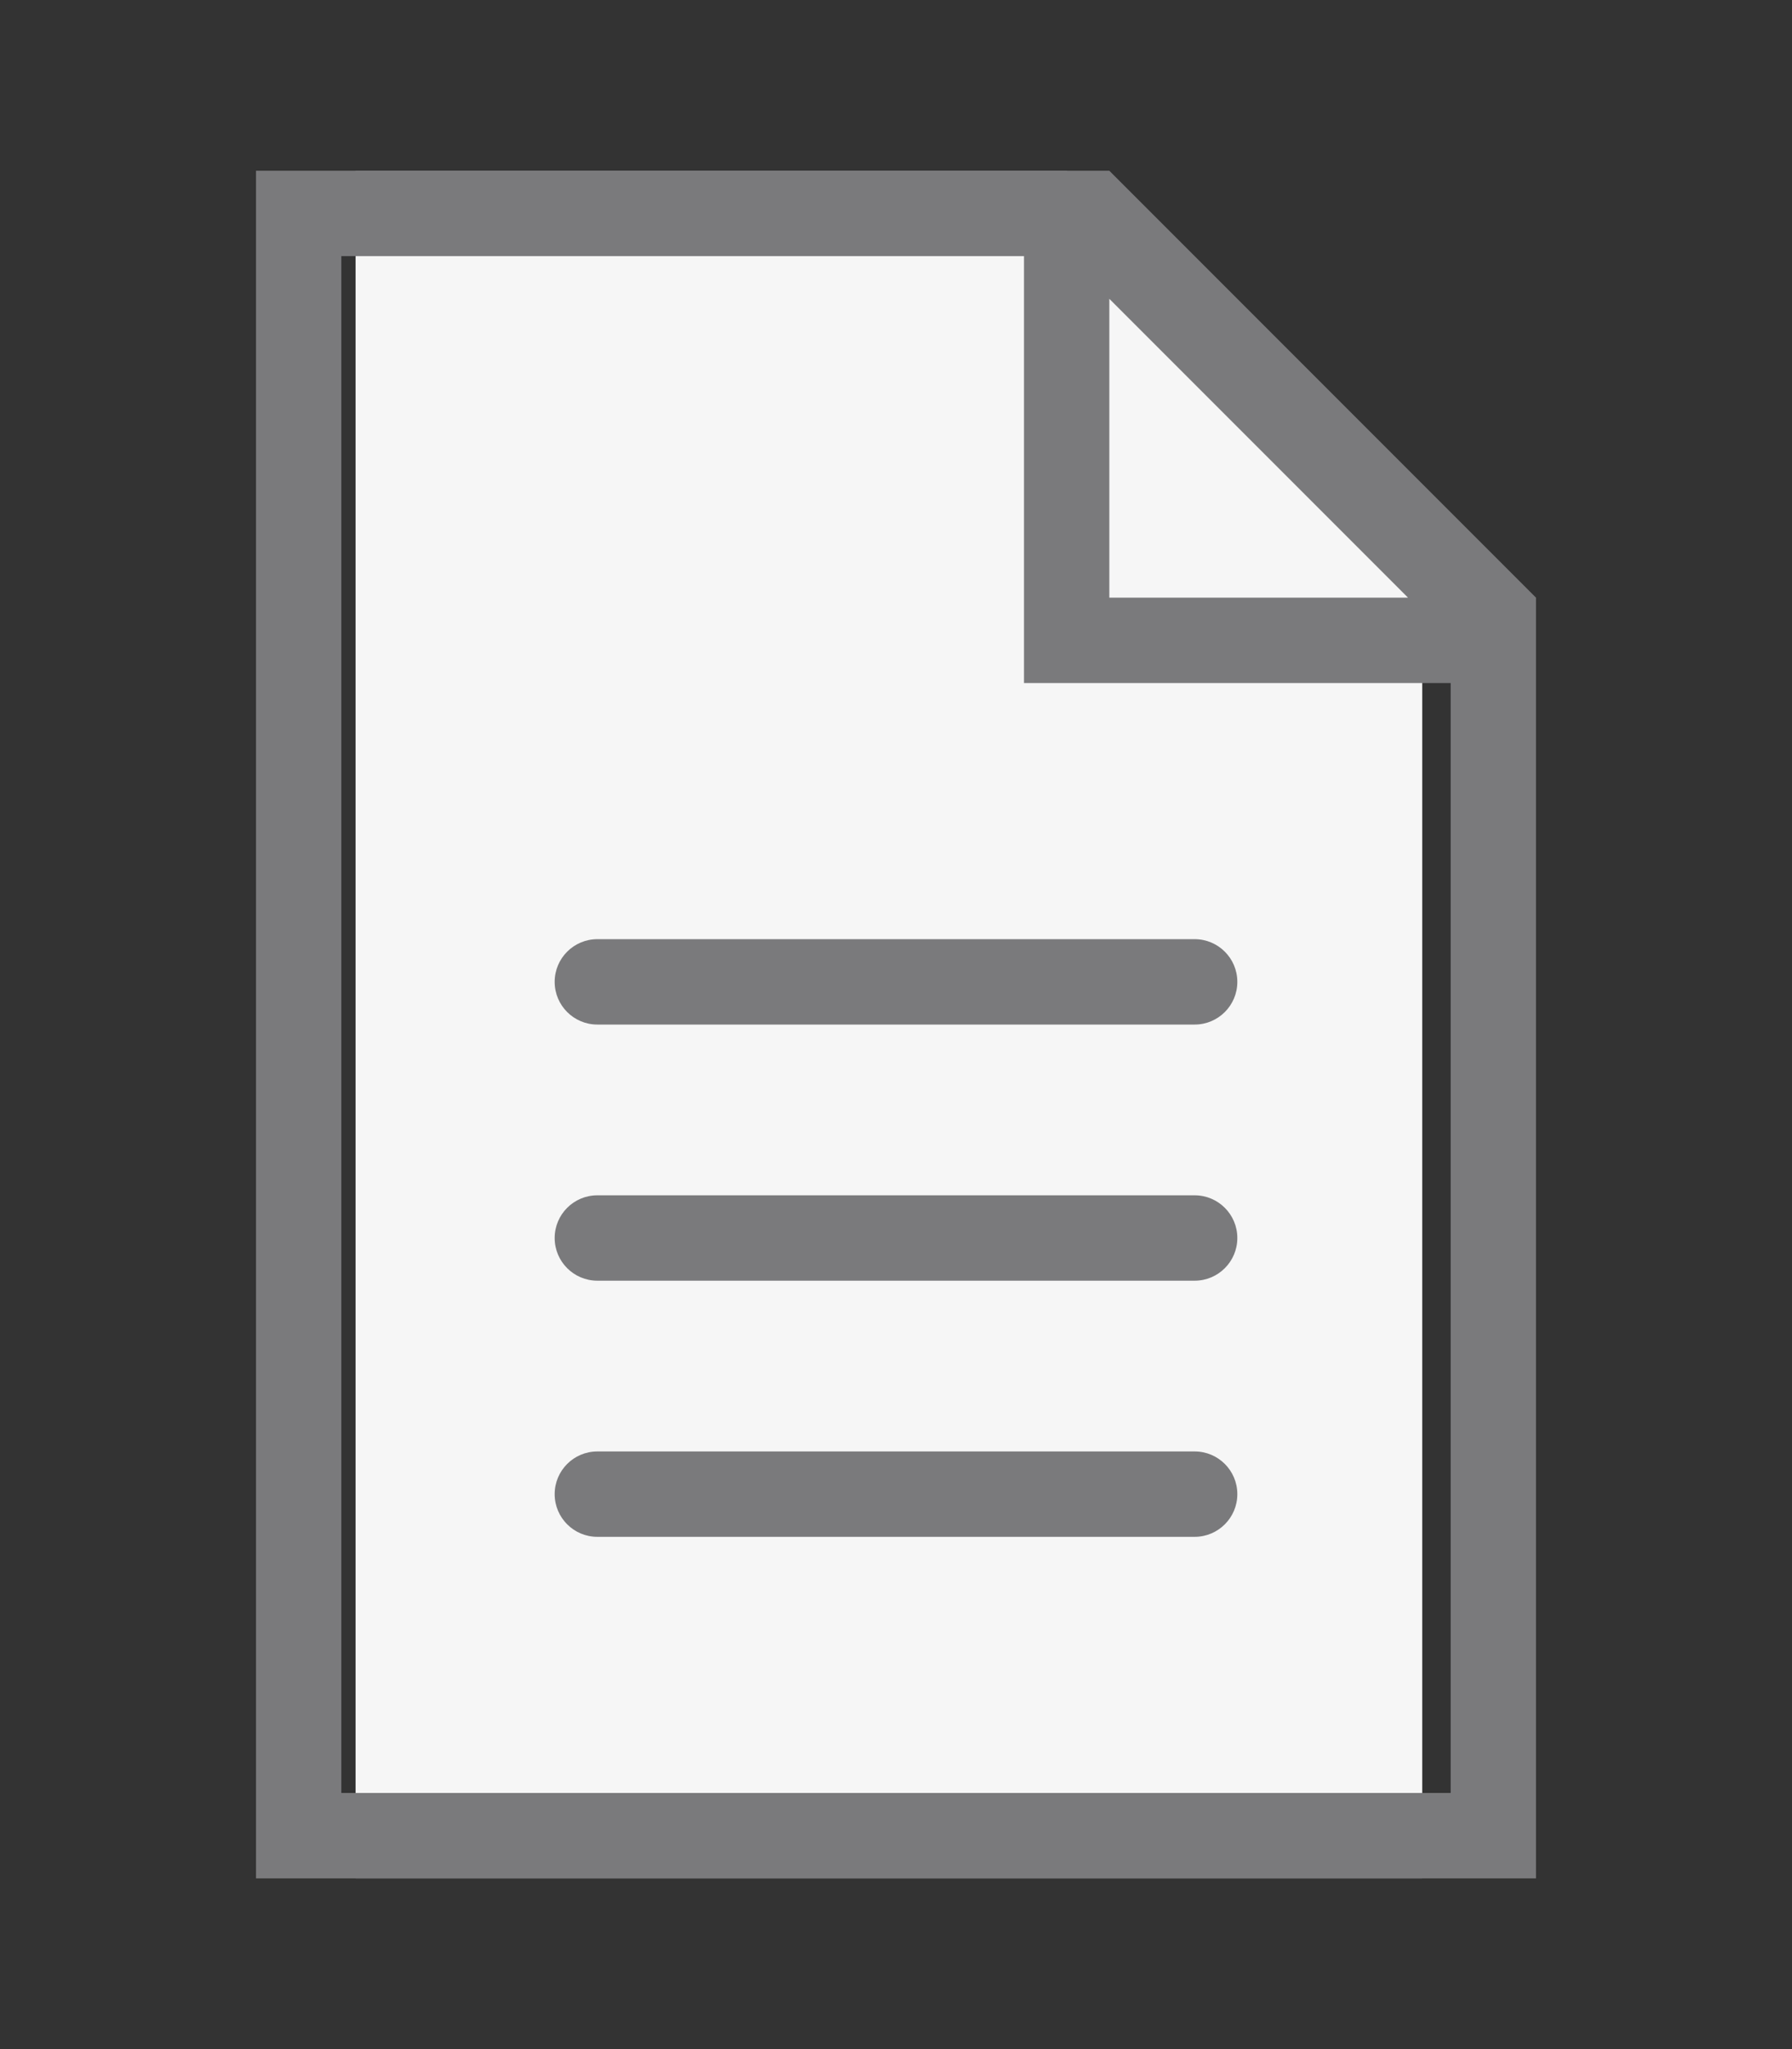 <svg width="21" height="24" viewBox="0 0 21 24" fill="none" xmlns="http://www.w3.org/2000/svg">
    <rect x="0" y="0" width="21" height="24" fill="#333333" stroke="none"/>
    <path d="M4.167 2H12.5L16.667 7V22H4.167V2Z" fill="#F6F6F6"/>
    <path fill-rule="evenodd" clip-rule="evenodd" d="M13 2L18 7V22H3V2H13ZM13 7H16.5L13 3.5V7ZM12 8H17V21H4V3H12V8Z" fill="#7A7A7C"/>
    <path d="M7 14C6.724 14 6.5 14.224 6.5 14.5C6.5 14.776 6.724 15 7 15C12.834 15 8.166 15 14 15C14.276 15 14.5 14.776 14.5 14.5C14.5 14.224 14.276 14 14 14C8.165 14 12.835 14 7 14Z" fill="#7A7A7C"/>
    <path d="M7 17C6.724 17 6.5 17.224 6.5 17.5C6.5 17.776 6.724 18 7 18C12.834 18 8.166 18 14 18C14.276 18 14.5 17.776 14.5 17.5C14.5 17.224 14.276 17 14 17C8.165 17 12.835 17 7 17Z" fill="#7A7A7C"/>
    <path d="M7 11C6.724 11 6.5 11.224 6.5 11.5C6.5 11.776 6.724 12 7 12C12.834 12 8.166 12 14 12C14.276 12 14.5 11.776 14.5 11.5C14.5 11.224 14.276 11 14 11C8.165 11 12.835 11 7 11Z" fill="#7A7A7C"/>
</svg>
